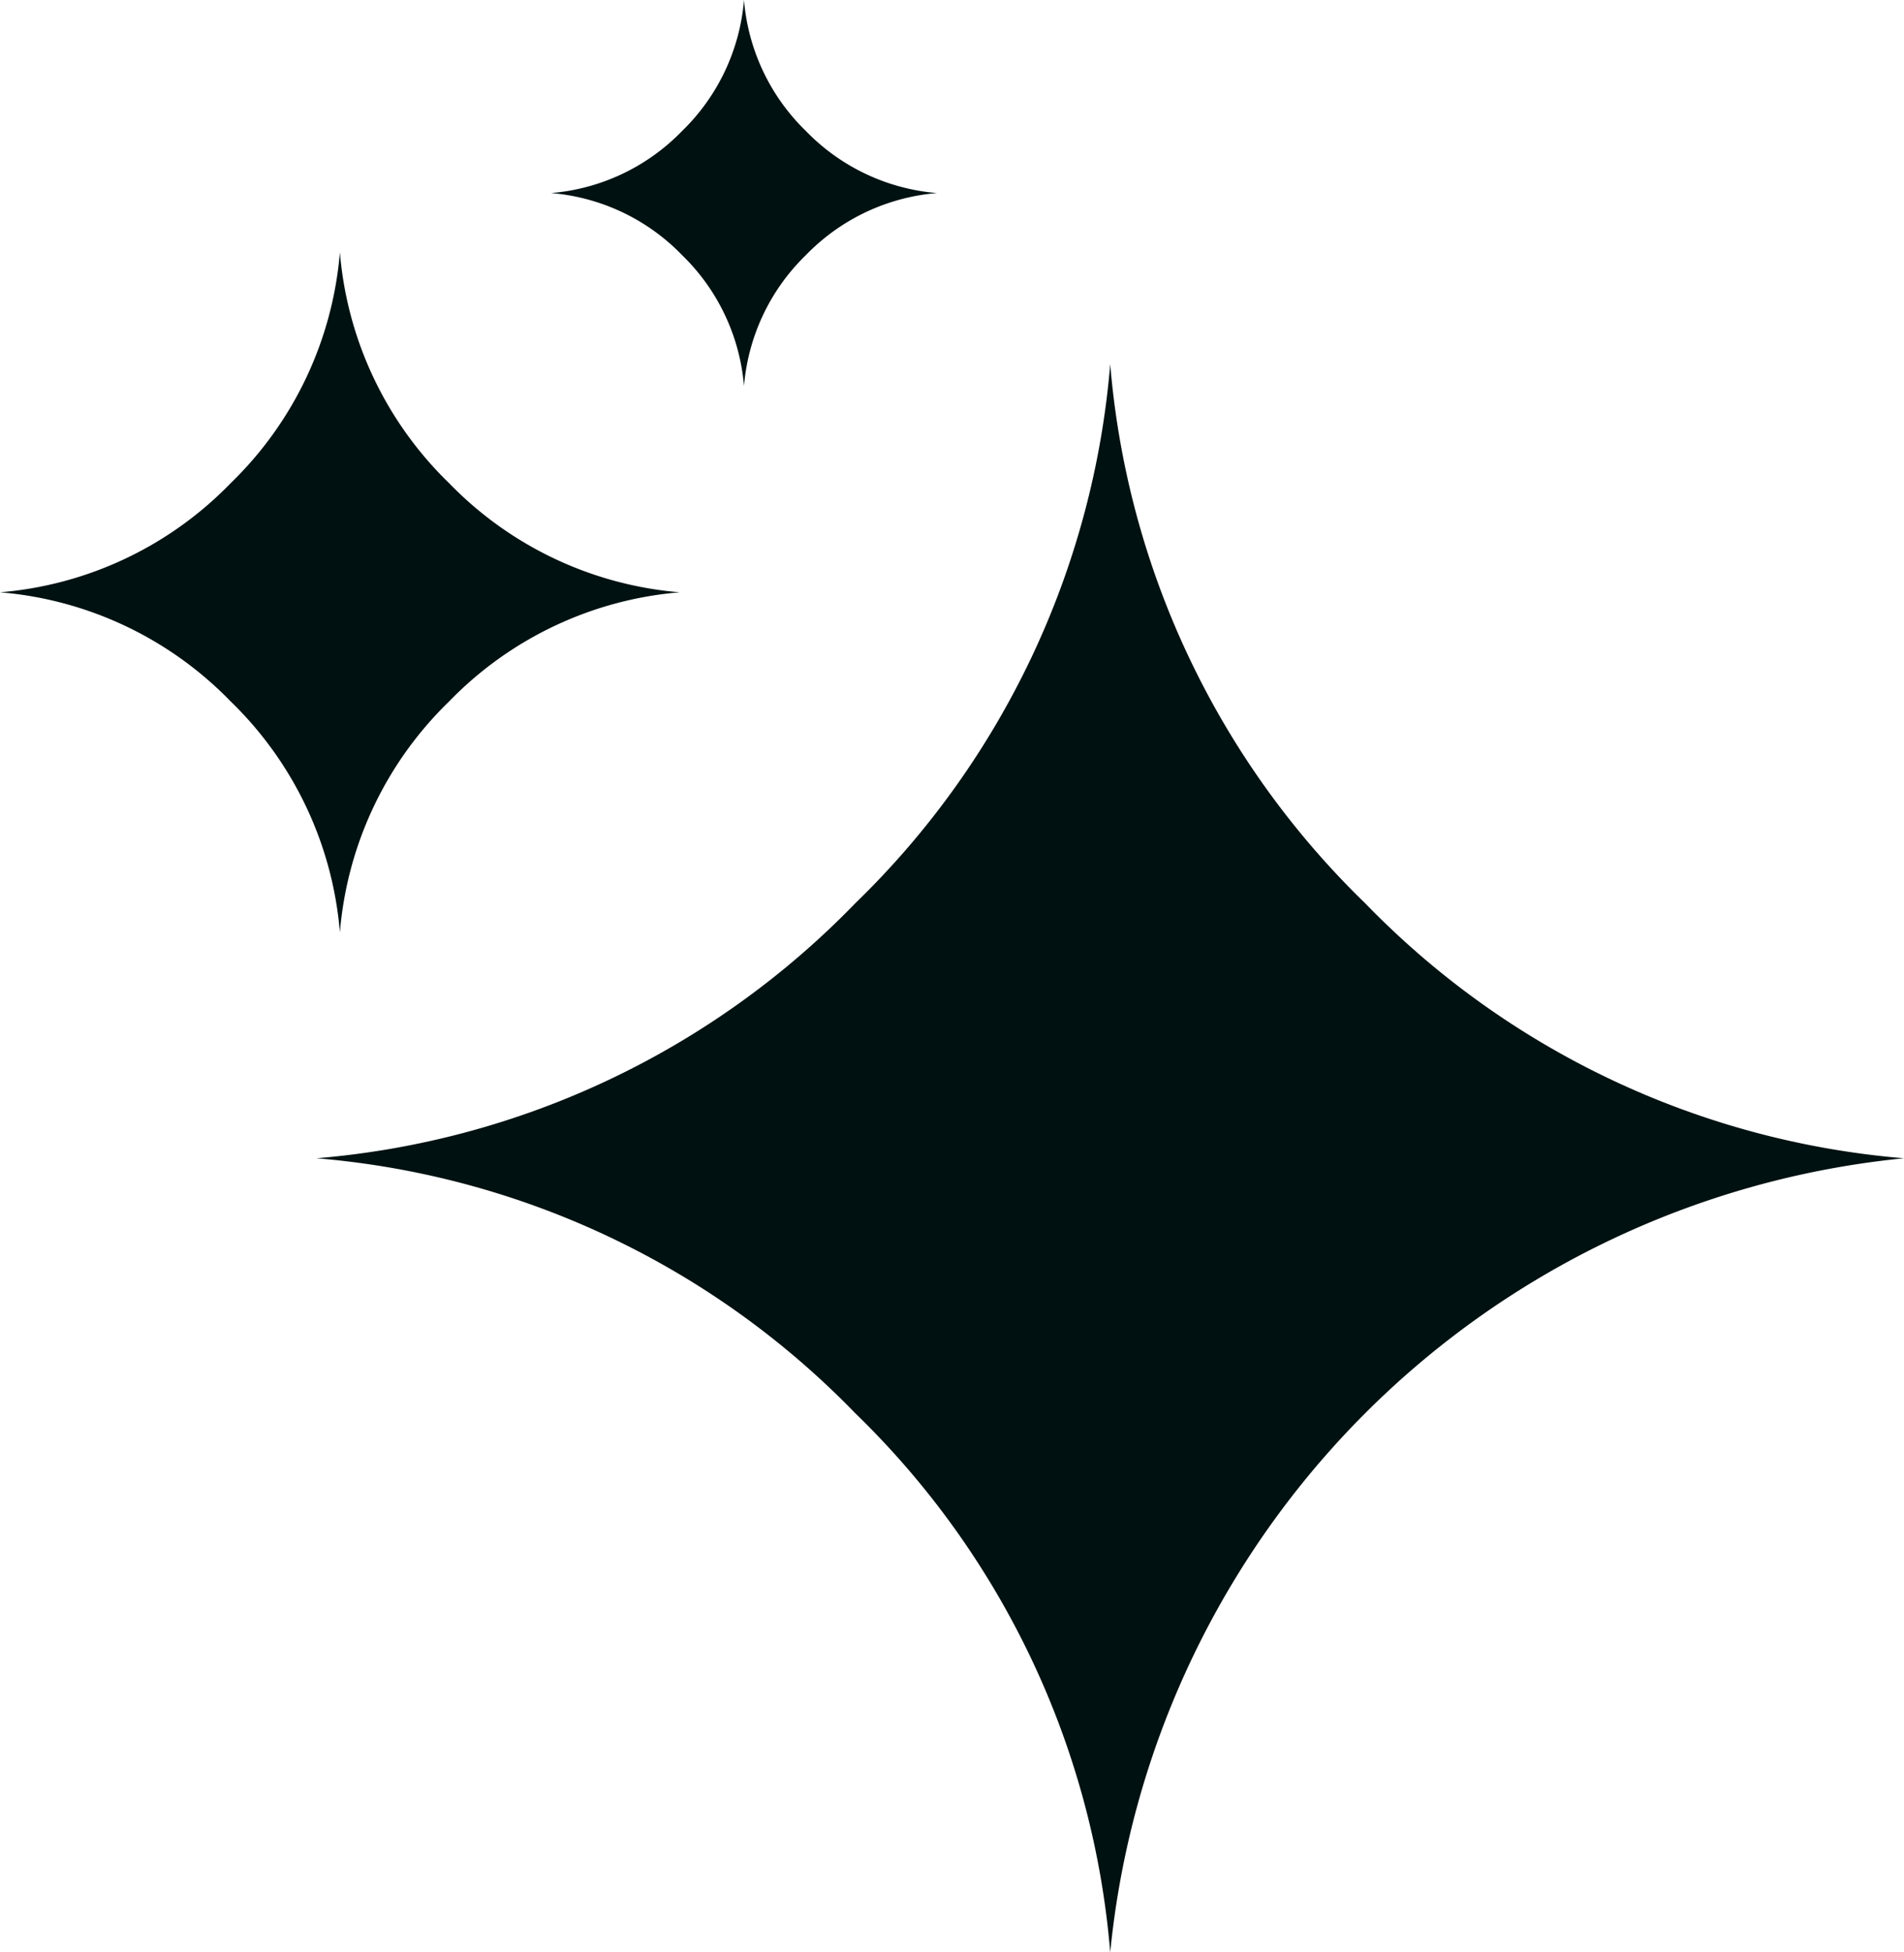 <?xml version="1.0" encoding="UTF-8"?> <svg xmlns="http://www.w3.org/2000/svg" xmlns:xlink="http://www.w3.org/1999/xlink" id="gut-zu-wissen" data-name="gut-zu-wissen" width="76.296" height="78.202" viewBox="0 0 76.296 78.202"><defs><style> .cls-1 { fill: #001111 stroke: #001111 } .cls-2 { clip-path: url(#clip-path); } </style><clipPath id="clip-path"><rect id="Rectangle_250" data-name="Rectangle 250" class="cls-1" width="76.296" height="78.202"></rect></clipPath></defs><g id="Group_303" data-name="Group 303" class="cls-2"><path id="Path_346" data-name="Path 346" class="cls-1" d="M27.777,63.76A33.95,33.95,0,0,1,49.369,73.975,33.951,33.951,0,0,1,59.584,95.567,35.461,35.461,0,0,1,91.393,63.76,33.954,33.954,0,0,1,69.8,53.545,33.954,33.954,0,0,1,59.584,31.952,33.954,33.954,0,0,1,49.369,53.545,33.955,33.955,0,0,1,27.777,63.76" transform="translate(-15.096 -17.365)"></path><path id="Path_347" data-name="Path 347" class="cls-1" d="M0,35.753a14.54,14.54,0,0,1,9.246,4.374,14.54,14.54,0,0,1,4.374,9.246,14.539,14.539,0,0,1,4.374-9.246,14.539,14.539,0,0,1,9.246-4.374,14.539,14.539,0,0,1-9.246-4.374,14.538,14.538,0,0,1-4.374-9.246,14.537,14.537,0,0,1-4.374,9.246A14.539,14.539,0,0,1,0,35.753" transform="translate(0 -12.028)"></path><path id="Path_348" data-name="Path 348" class="cls-1" d="M48.367,7.733a8.254,8.254,0,0,1,5.249,2.483,8.257,8.257,0,0,1,2.484,5.25,8.254,8.254,0,0,1,2.483-5.25,8.255,8.255,0,0,1,5.25-2.483,8.253,8.253,0,0,1-5.25-2.483A8.254,8.254,0,0,1,56.1,0a8.257,8.257,0,0,1-2.484,5.25,8.254,8.254,0,0,1-5.249,2.483" transform="translate(-26.287)"></path></g></svg> 